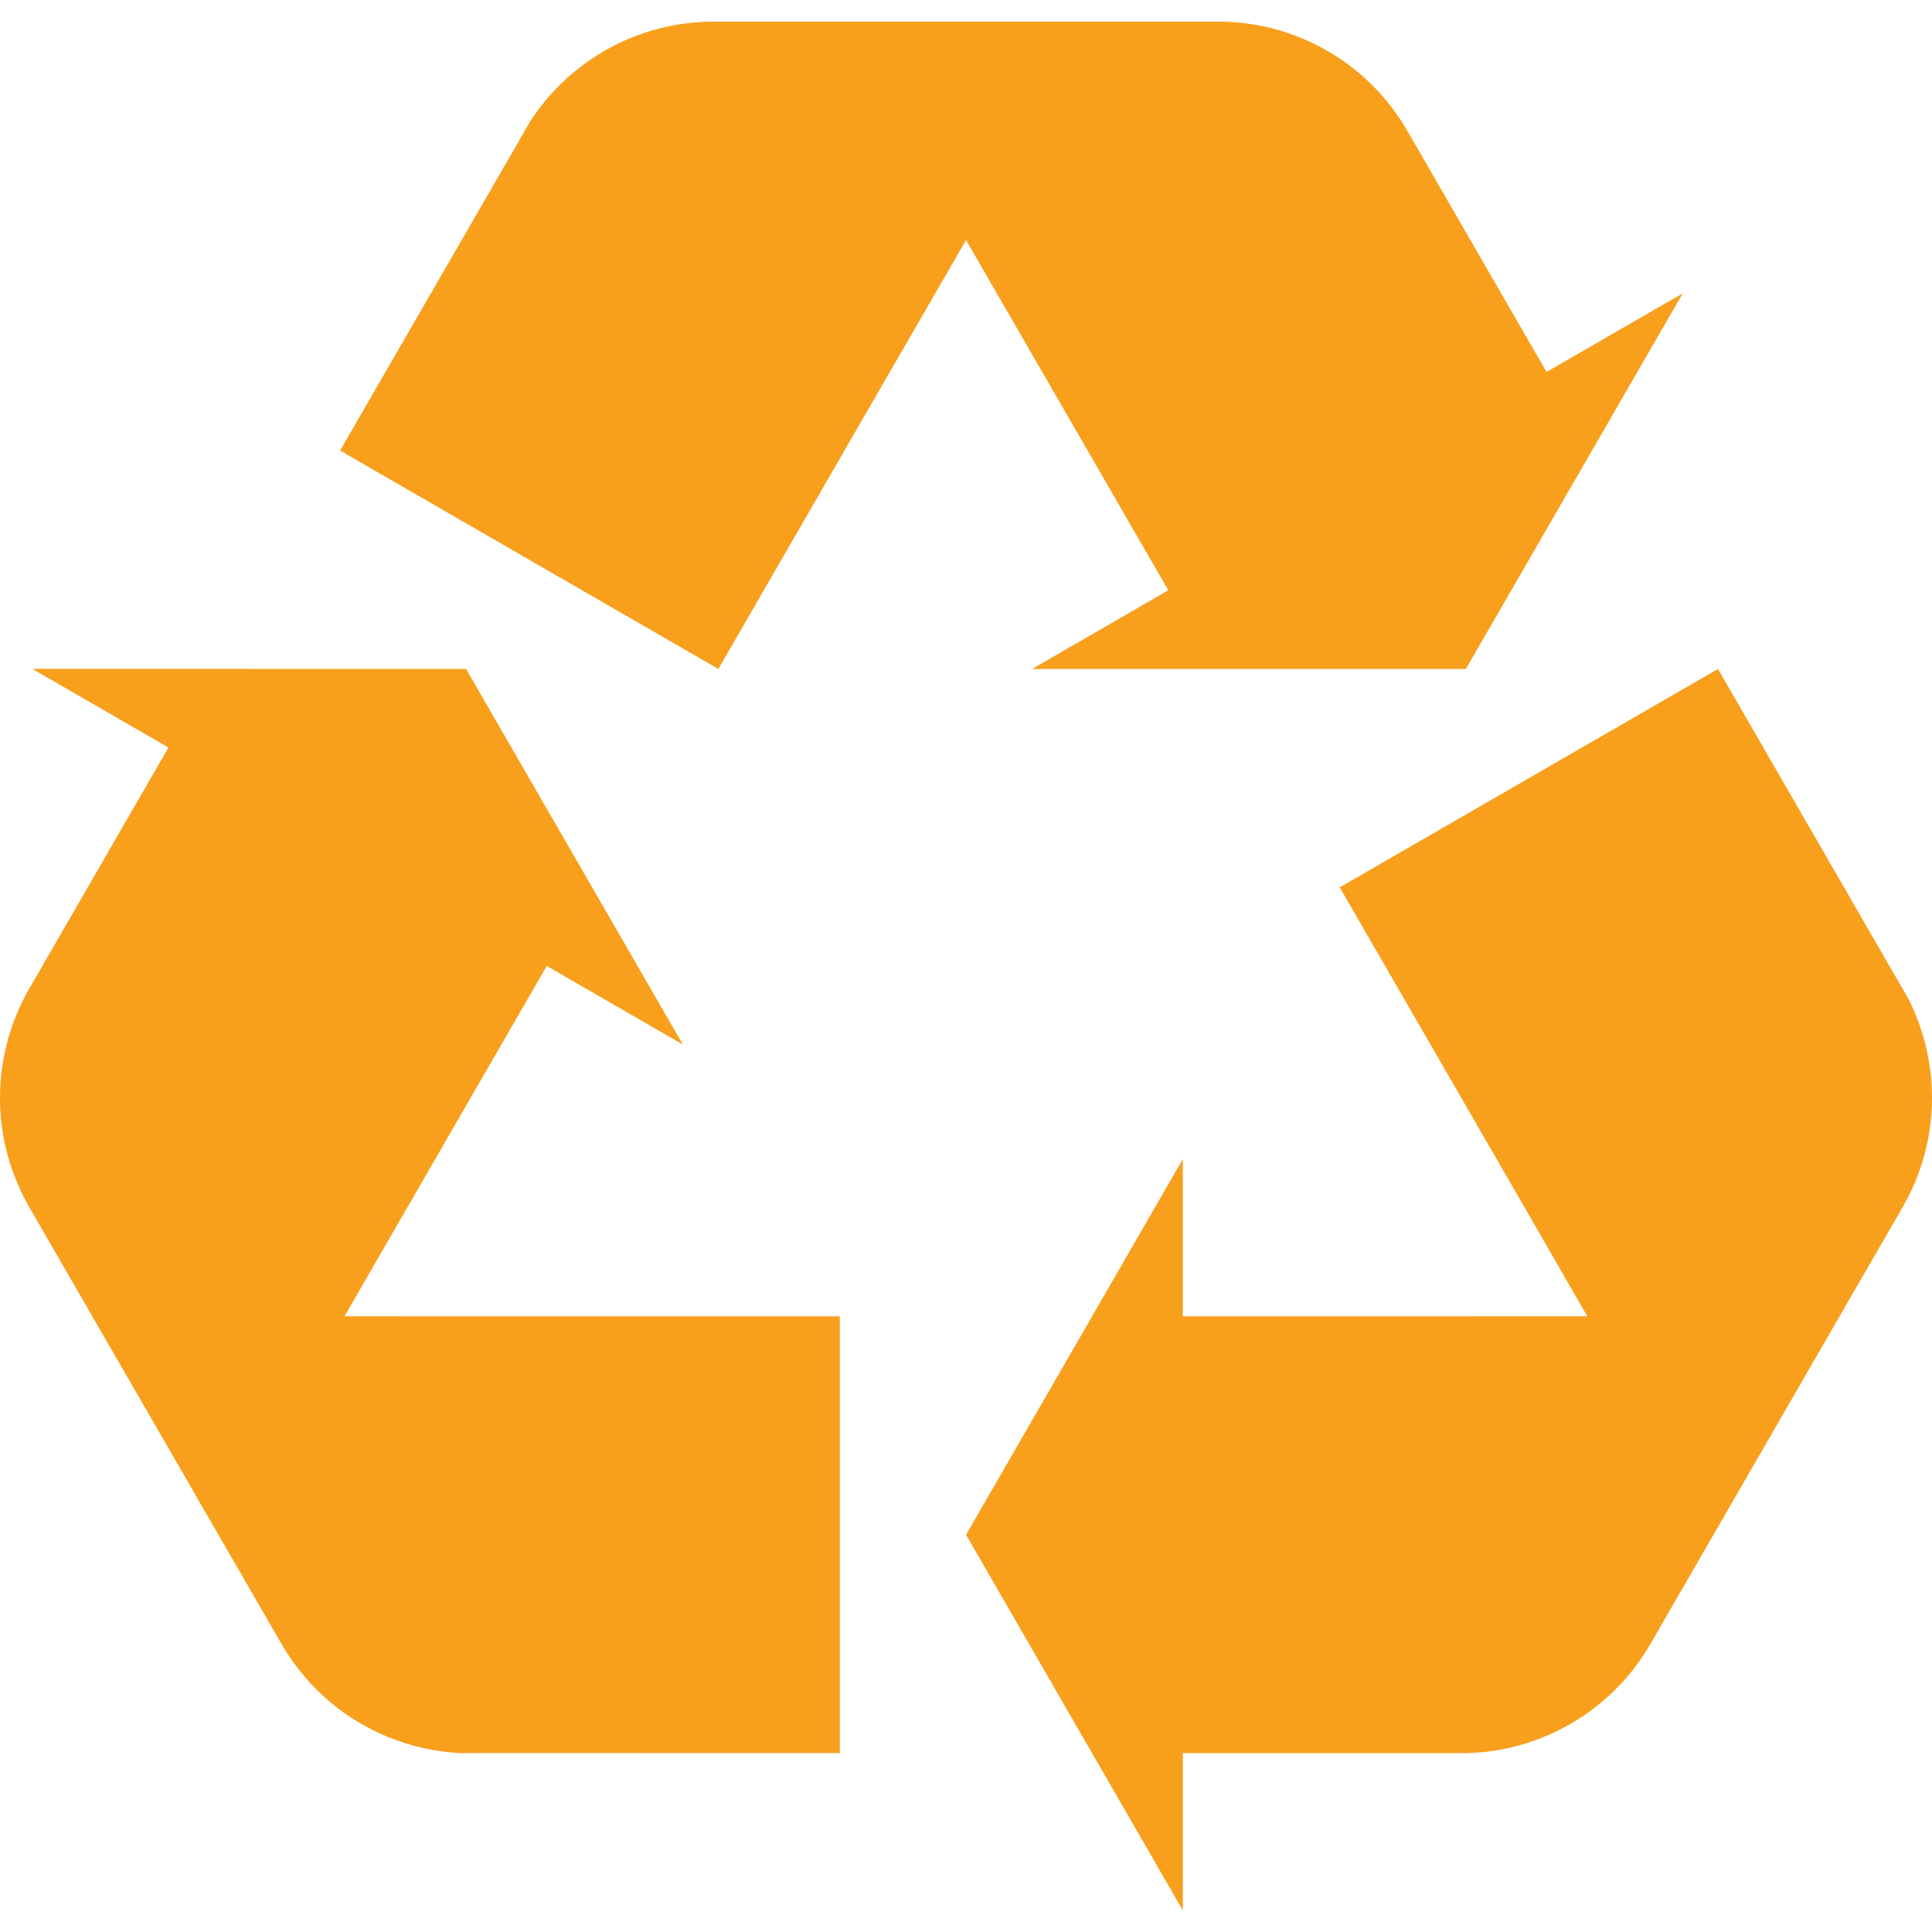 <?xml version="1.0" encoding="UTF-8"?> <svg xmlns="http://www.w3.org/2000/svg" width="80" height="80" viewBox="0 0 80 80" fill="none"> <path fill-rule="evenodd" clip-rule="evenodd" d="M58.274 5.416C57.508 4.086 56.39 2.93 54.964 2.107C53.538 1.282 51.98 0.895 50.441 0.895H34.78H29.558C29.622 0.895 29.685 0.895 29.749 0.896H29.557C26.367 0.895 23.559 2.544 21.945 5.036C21.944 5.04 21.942 5.043 21.941 5.045C21.939 5.049 21.937 5.052 21.936 5.056L21.505 5.8C21.495 5.816 21.488 5.832 21.481 5.848L14.082 18.657L29.745 27.7L36.934 15.25L37.834 13.692L40.001 9.941L40.001 9.94L48.378 24.443L42.736 27.7H60.698L69.68 12.146L64.039 15.402L58.274 5.416ZM79.003 41.321C79 41.315 78.998 41.31 78.99 41.304L78.561 40.557C78.557 40.547 78.55 40.538 78.544 40.529L78.544 40.529C78.54 40.523 78.537 40.518 78.534 40.513L71.139 27.701L55.475 36.744L62.666 49.194L63.566 50.754L65.727 54.505L48.978 54.507V47.997L45.221 54.507H45.221V54.508L40.002 63.551L48.978 79.106V72.593H60.51V72.594C62.046 72.594 63.605 72.206 65.03 71.382C66.458 70.558 67.572 69.402 68.341 68.072L76.172 54.507L78.785 49.984C78.765 50.018 78.746 50.052 78.725 50.085L78.784 49.984C80.38 47.221 80.354 43.965 79.003 41.321ZM20.397 54.506H34.775V72.591L19.983 72.589C19.965 72.591 19.946 72.594 19.929 72.591H19.068L19.059 72.591C19.055 72.591 19.052 72.591 19.047 72.591C16.081 72.44 13.251 70.833 11.655 68.07L10.017 65.233L9.042 63.546L1.21 49.983C0.446 48.651 0 47.109 0 45.462C0 43.814 0.446 42.27 1.21 40.94L6.976 30.953L1.338 27.697L8.855 27.698L8.855 27.698L8.855 27.698L19.298 27.699L24.518 36.741L24.519 36.742L24.519 36.742L28.277 43.253L22.64 39.998L14.264 54.505H14.266L18.597 54.506H20.397Z" fill="#F89F1C"></path> </svg> 